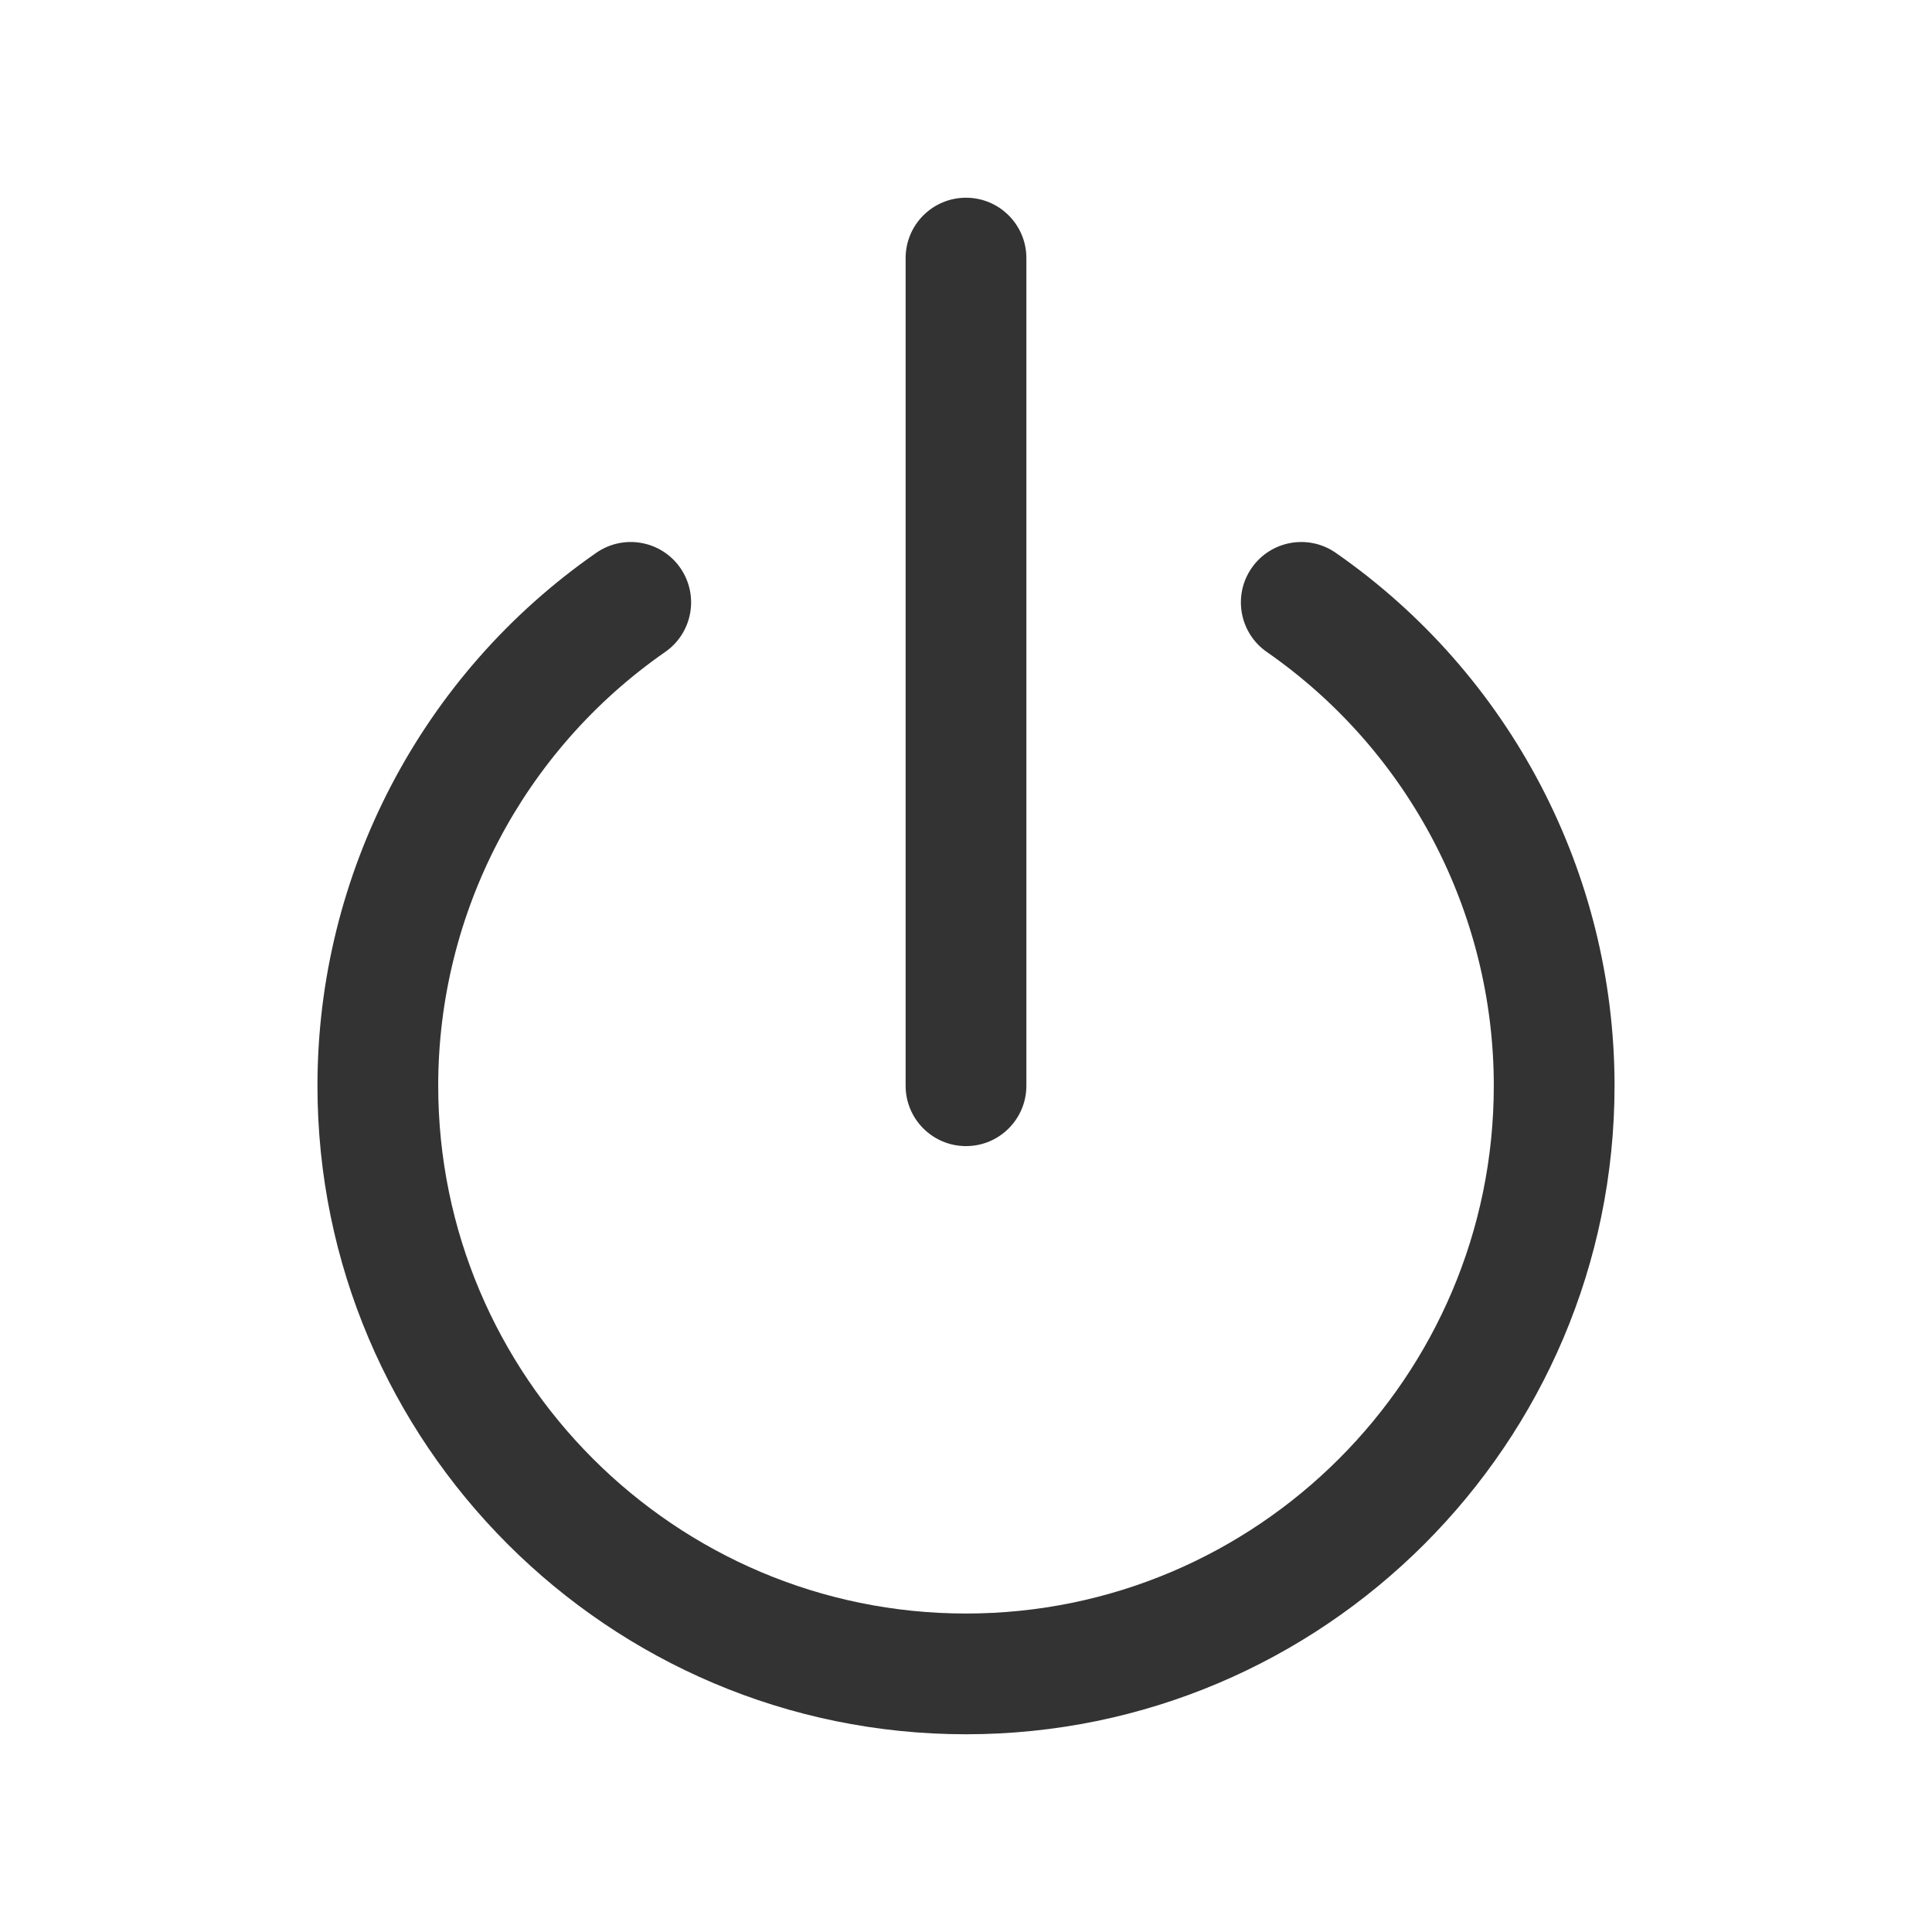 <?xml version="1.0" ?>
<!-- Скачано с сайта svg4.ru / Downloaded from svg4.ru -->
<svg width="800px" height="800px" viewBox="0 0 512 512" version="1.1" xml:space="preserve" xmlns="http://www.w3.org/2000/svg" xmlns:xlink="http://www.w3.org/1999/xlink">
<style type="text/css">
	.st0{fill:#333333;}
</style>
<g id="Layer_1"/>
<g id="Layer_2">
<g>
<path class="st0" d="M427.87,287.73c0-56.28-27.62-109.08-73.89-141.23c-7.25-5.04-17.23-3.25-22.27,4.01    c-5.04,7.26-3.25,17.23,4.01,22.27c37.66,26.17,60.15,69.14,60.15,114.95c0,77.12-62.75,139.87-139.87,139.87    s-139.87-62.75-139.87-139.87c0-45.81,22.49-88.78,60.15-114.95c7.26-5.04,9.05-15.01,4.01-22.27    c-5.04-7.26-15.02-9.05-22.27-4.01c-46.27,32.15-73.89,84.95-73.89,141.23c0,94.77,77.1,171.87,171.87,171.87    S427.87,382.5,427.87,287.73z"/>
<path class="st0" d="M272,287.73V68.4c0-8.84-7.16-16-16-16s-16,7.16-16,16v219.33c0,8.84,7.16,16,16,16S272,296.57,272,287.73z"/>
</g>
</g>
</svg>
